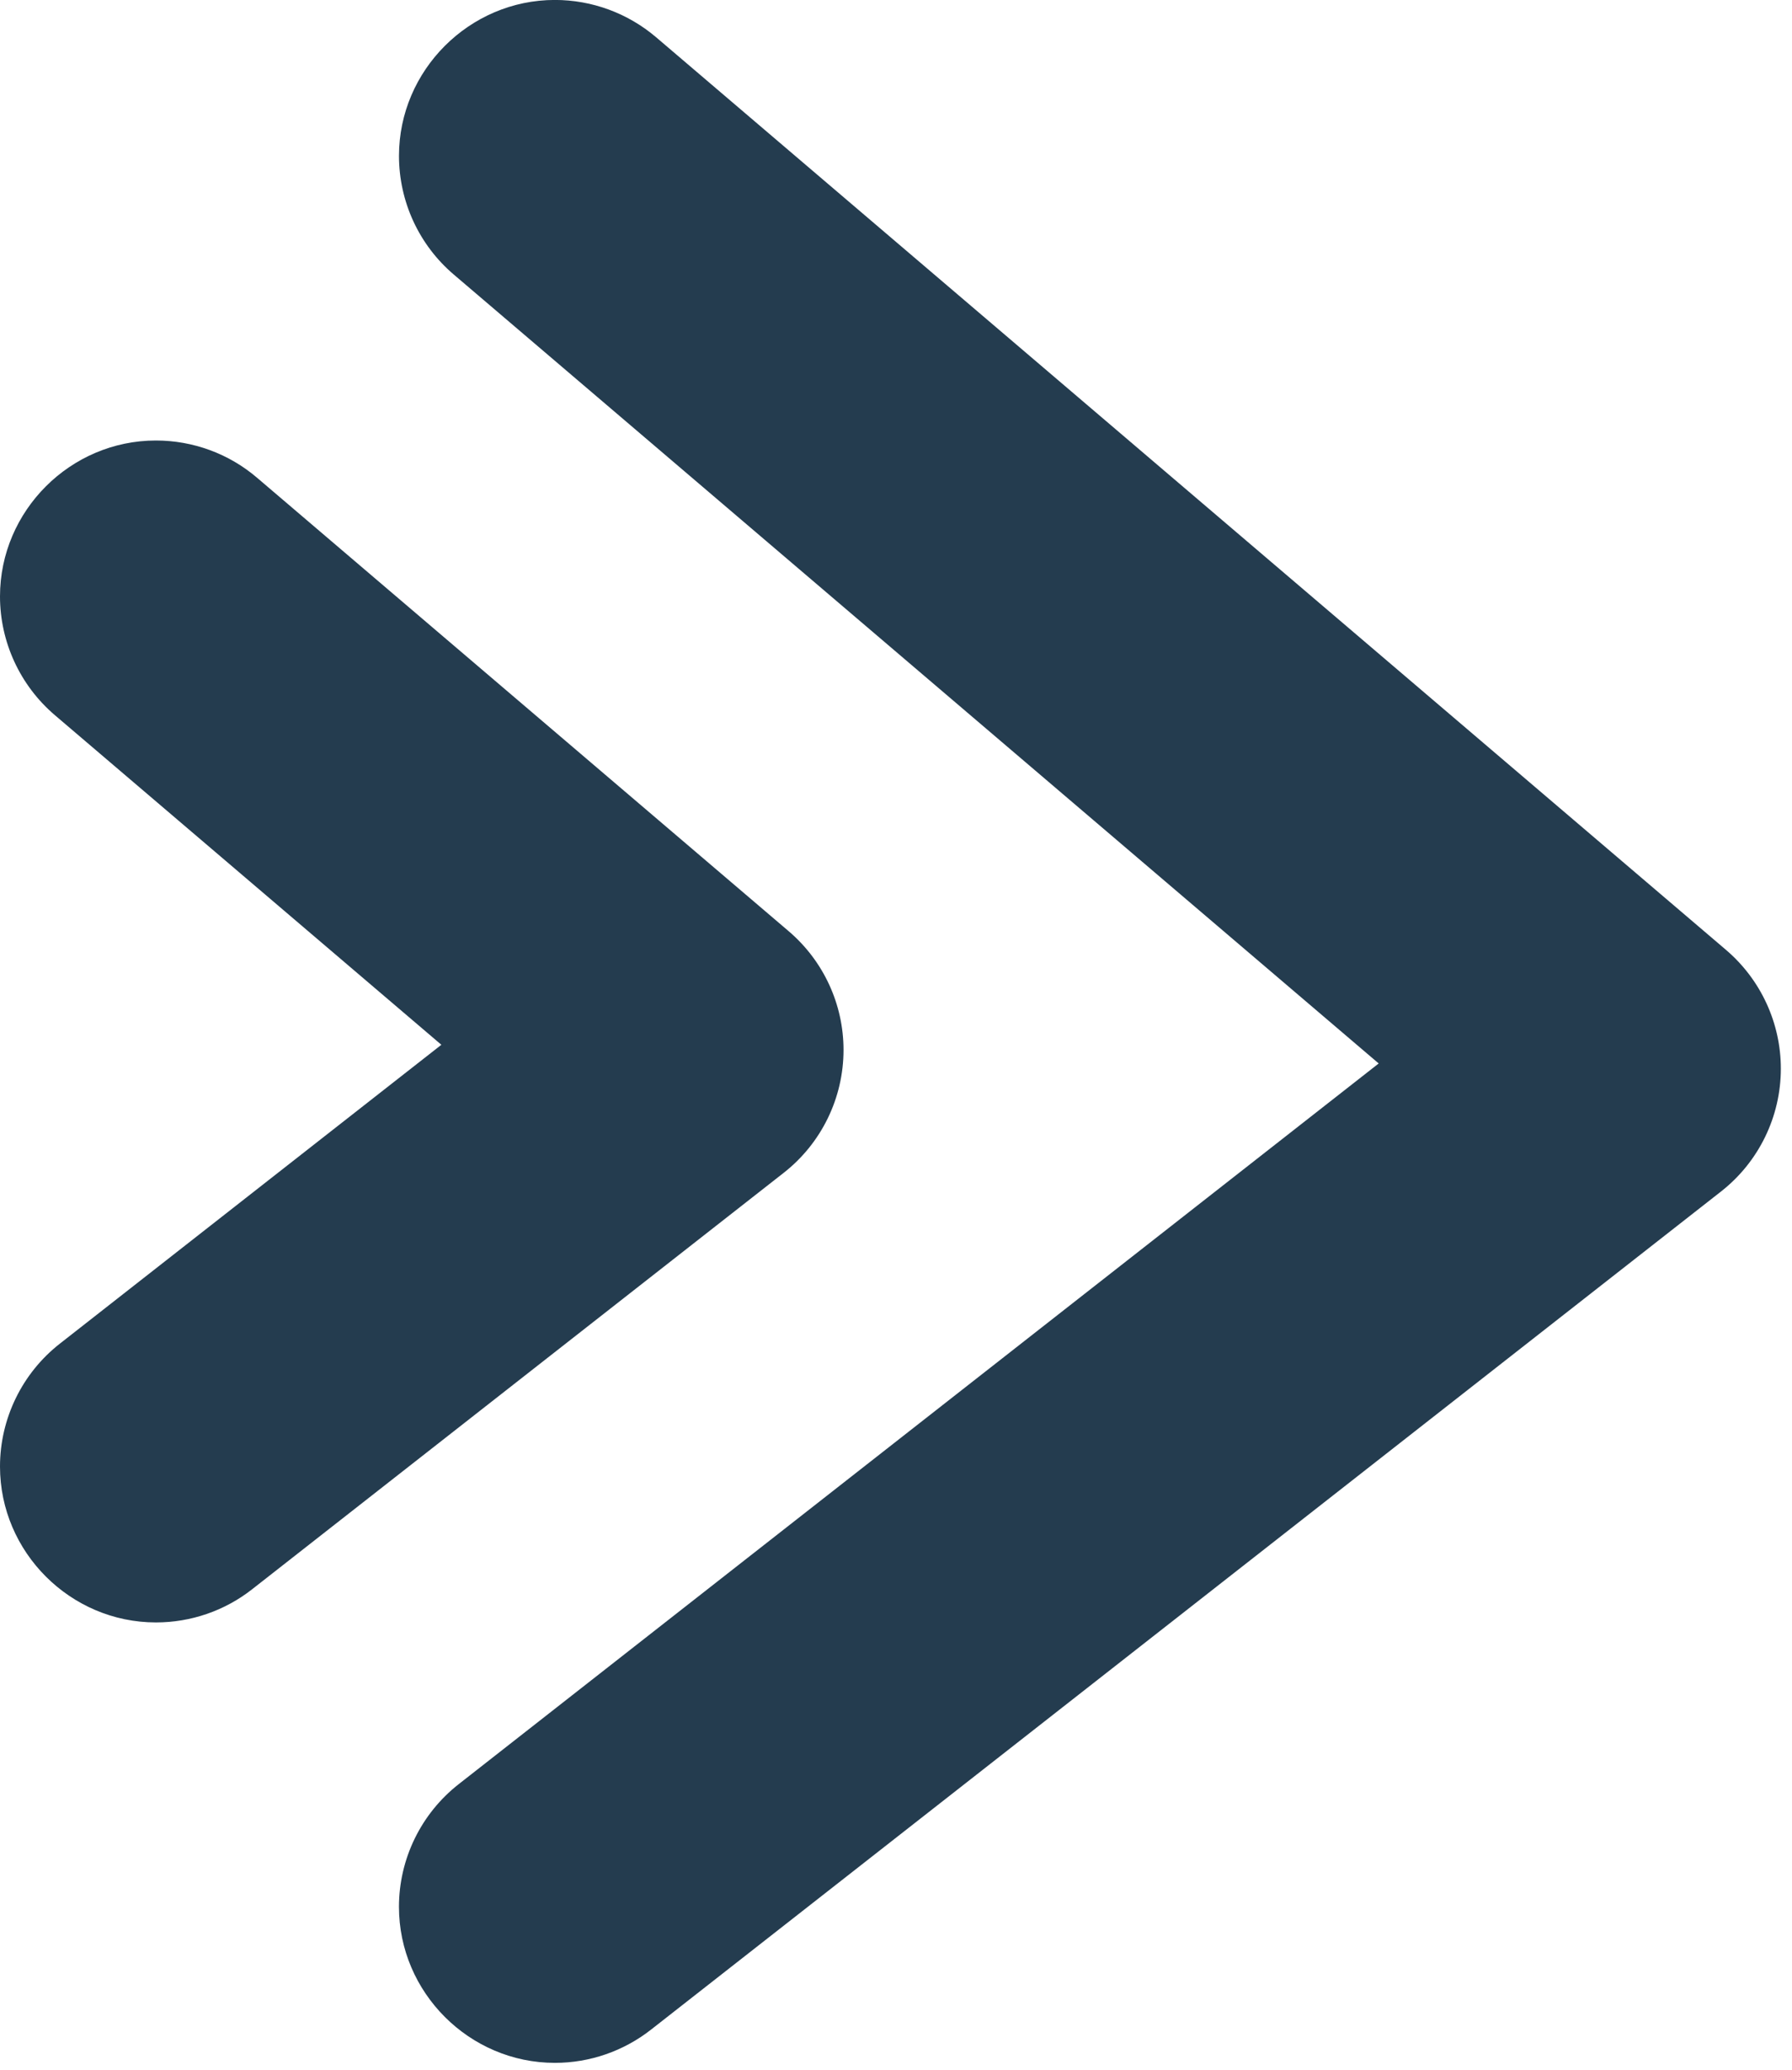 <svg xmlns="http://www.w3.org/2000/svg" xmlns:xlink="http://www.w3.org/1999/xlink" xmlns:serif="http://www.serif.com/" width="100%" height="100%" viewBox="0 0 142 164" xml:space="preserve" style="fill-rule:evenodd;clip-rule:evenodd;stroke-linejoin:round;stroke-miterlimit:2;">    <g transform="matrix(1,0,0,1,-676.65,-620.229)">        <g transform="matrix(1,0,0,1,676.65,620.225)">            <g id="Gruppe_208">                <g id="Gruppe_1">                    <g id="Pfad_1" transform="matrix(1,0,0,1,-275.4,-1610.39)">                        <path d="M287.762,1738.92C287.759,1738.92 287.756,1738.92 287.753,1738.92C280.976,1738.92 275.4,1733.35 275.4,1726.57C275.4,1722.78 277.149,1719.18 280.137,1716.84L310.374,1693.16L279.738,1667.04C276.987,1664.69 275.4,1661.25 275.4,1657.64C275.4,1650.86 280.977,1645.29 287.753,1645.29C290.691,1645.29 293.534,1646.33 295.769,1648.24L337.905,1684.17C340.655,1686.52 342.242,1689.95 342.242,1693.57C342.242,1697.37 340.493,1700.96 337.505,1703.3L295.369,1736.3C293.2,1738 290.52,1738.92 287.762,1738.92Z" style="fill:rgb(36,60,79);fill-rule:nonzero;"></path>                    </g>                    <g id="Pfad_2" transform="matrix(1,0,0,1,-243.788,-1645.29)">                        <path d="M287.762,1808.71C287.76,1808.71 287.758,1808.71 287.756,1808.71C280.979,1808.71 275.402,1803.13 275.402,1796.35C275.402,1792.56 277.15,1788.97 280.137,1786.63L353.037,1729.54L279.742,1667.04C276.991,1664.7 275.404,1661.26 275.404,1657.64C275.404,1650.87 280.981,1645.29 287.757,1645.29C290.695,1645.29 293.538,1646.34 295.773,1648.24L380.567,1720.55C383.317,1722.9 384.904,1726.34 384.904,1729.95C384.904,1733.75 383.155,1737.34 380.167,1739.68L295.373,1806.08C293.203,1807.78 290.522,1808.71 287.762,1808.71Z" style="fill:rgb(36,60,79);fill-rule:nonzero;"></path>                    </g>                </g>            </g>        </g>    </g></svg>
